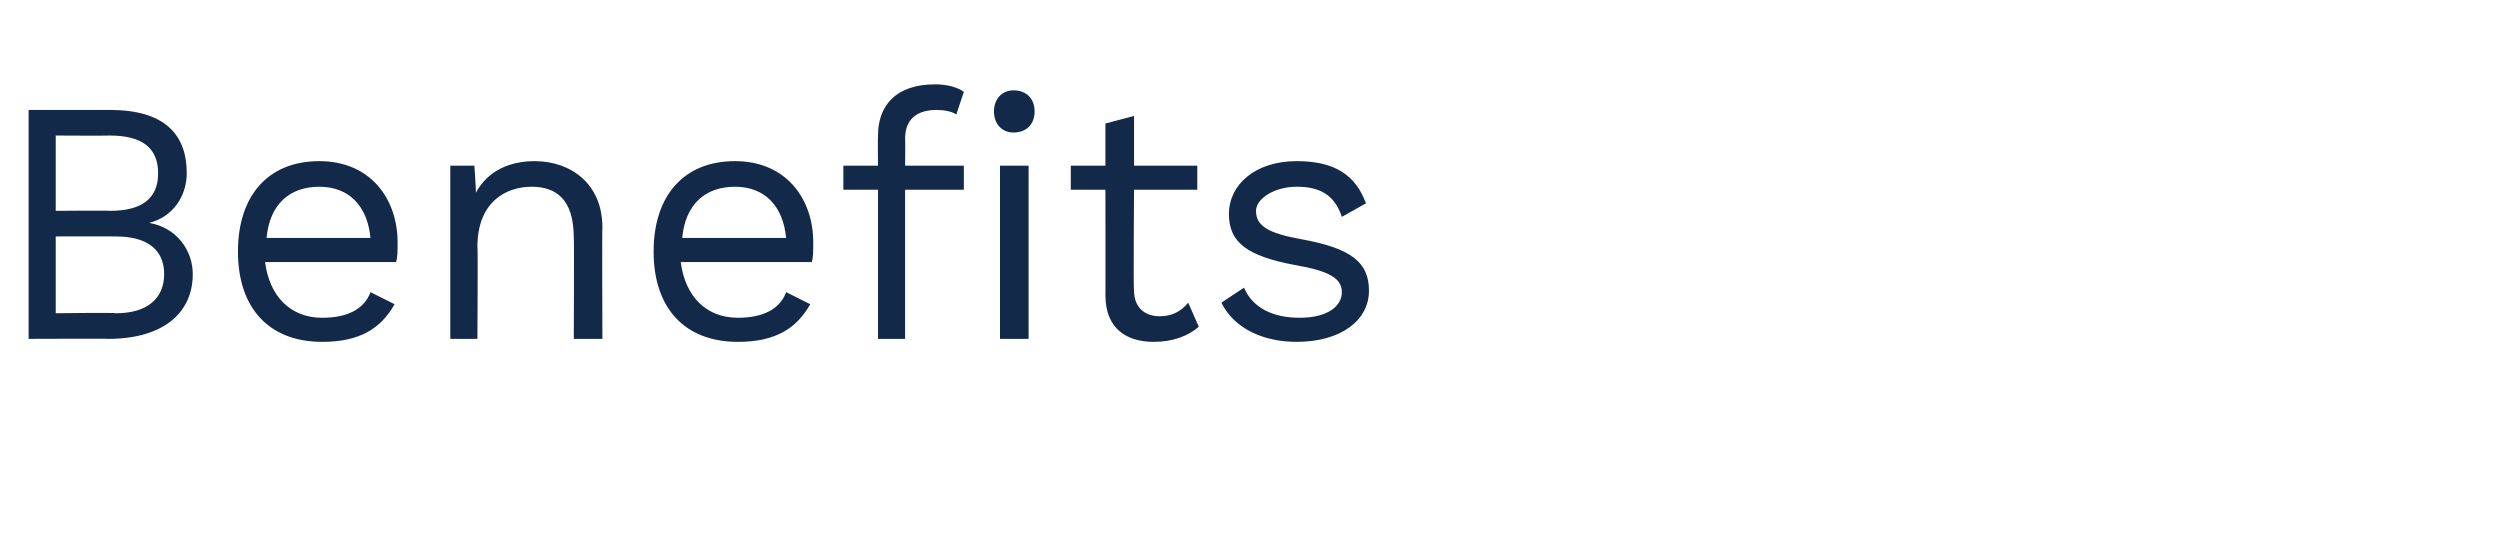 <?xml version="1.0" standalone="no"?><!DOCTYPE svg PUBLIC "-//W3C//DTD SVG 1.1//EN" "http://www.w3.org/Graphics/SVG/1.1/DTD/svg11.dtd"><svg xmlns="http://www.w3.org/2000/svg" version="1.1" width="166px" height="36.5px" viewBox="0 -5 166 36.5" style="top:-5px"><desc>Benefits</desc><defs/><g id="Polygon13982"><path d="m1.9 2.3c0 0 5.36 0 5.4 0c3.6 0 5.1 1.6 5.1 4.2c0 1.5-.9 2.9-2.5 3.3c0 0 0 0 0 0c1.8.3 2.9 1.8 2.9 3.4c0 2.6-2 4.3-5.6 4.3c.04-.02-5.3 0-5.3 0l0-15.2zm5.4 6.7c2.1 0 3.2-.8 3.2-2.5c0-1.7-1.1-2.5-3.2-2.5c-.01.02-3.6 0-3.6 0l0 5c0 0 3.59-.03 3.6 0zm.4 6.8c2.1 0 3.2-1 3.2-2.6c0-1.6-1.1-2.5-3.2-2.5c-.02-.01-4 0-4 0l0 5.1c0 0 3.98-.05 4 0zm18.6-3.4c0 0-8.7 0-8.7 0c.3 2.3 1.7 3.7 3.8 3.7c1.7 0 2.8-.6 3.2-1.7c0 0 1.6.8 1.6.8c-.9 1.6-2.3 2.5-4.8 2.5c-3.5 0-5.6-2.2-5.6-6c0-3.7 2-6 5.4-6c3.4 0 5.2 2.5 5.2 5.4c0 .6 0 1-.1 1.3zm-8.6-1.6c0 0 6.9 0 6.9 0c-.2-2.1-1.4-3.4-3.4-3.4c-2 0-3.3 1.2-3.5 3.4zm22.3-.7c-.03.02 0 7.4 0 7.4l-1.9 0c0 0 .03-6.74 0-6.7c0-2.6-1.2-3.4-2.8-3.4c-1.7 0-3.6 1-3.6 4c.04-.04 0 6.1 0 6.1l-1.8 0l0-11.5l1.6 0c0 0 .12 1.77.1 1.8c.8-1.5 2.3-2.1 3.9-2.1c2.4 0 4.5 1.5 4.5 4.4zm13.9 2.3c0 0-8.7 0-8.7 0c.3 2.3 1.7 3.7 3.8 3.7c1.7 0 2.8-.6 3.2-1.7c0 0 1.6.8 1.6.8c-.9 1.6-2.3 2.5-4.8 2.5c-3.5 0-5.6-2.2-5.6-6c0-3.7 2-6 5.4-6c3.4 0 5.2 2.5 5.2 5.4c0 .6 0 1-.1 1.3zm-8.6-1.6c0 0 6.9 0 6.9 0c-.2-2.1-1.4-3.4-3.4-3.4c-2 0-3.3 1.2-3.5 3.4zm14.8-6.6c.02.03 0 1.8 0 1.8l3.9 0l0 1.6l-3.9 0l0 9.9l-1.8 0l0-9.9l-2.3 0l0-1.6l2.3 0c0 0-.02-1.95 0-2c0-2 1.2-3.4 3.8-3.4c.8 0 1.5.2 1.9.5c0 0-.5 1.5-.5 1.5c-.3-.2-.8-.3-1.3-.3c-1.3 0-2.1.6-2.1 1.9zm8.6-1.8c0 .8-.5 1.4-1.4 1.4c-.8 0-1.3-.6-1.3-1.4c0-.8.5-1.4 1.3-1.4c.9 0 1.4.6 1.4 1.4zm-2.3 3.6l1.9 0l0 11.5l-1.9 0l0-11.5zm13.2 10.7c-.7.6-1.7 1-3 1c-1.7 0-3.2-.8-3.2-3.1c.01.03 0-7 0-7l-2.3 0l0-1.6l2.3 0l0-2.8l1.9-.5l0 3.3l4.2 0l0 1.6l-4.2 0c0 0-.05 6.71 0 6.7c0 1.1.7 1.7 1.7 1.7c.8 0 1.4-.3 1.9-.9c0 0 .7 1.6.7 1.6zm1.5-1.6c0 0 1.5-1 1.5-1c.6 1.4 2 2 3.7 2c1.9 0 2.8-.8 2.8-1.7c0-.9-.8-1.4-3.1-1.8c-3.2-.6-4.4-1.5-4.4-3.4c0-1.9 1.7-3.5 4.5-3.5c2.5 0 3.9.9 4.6 2.8c0 0-1.6.9-1.6.9c-.5-1.5-1.5-2-3-2c-1.5 0-2.7.8-2.7 1.6c0 1 .8 1.5 3.1 1.9c3.2.6 4.4 1.5 4.4 3.4c0 2-1.9 3.4-4.8 3.4c-2.1 0-4.1-.8-5-2.6z" stroke="none" fill="#12294a"/></g></svg>